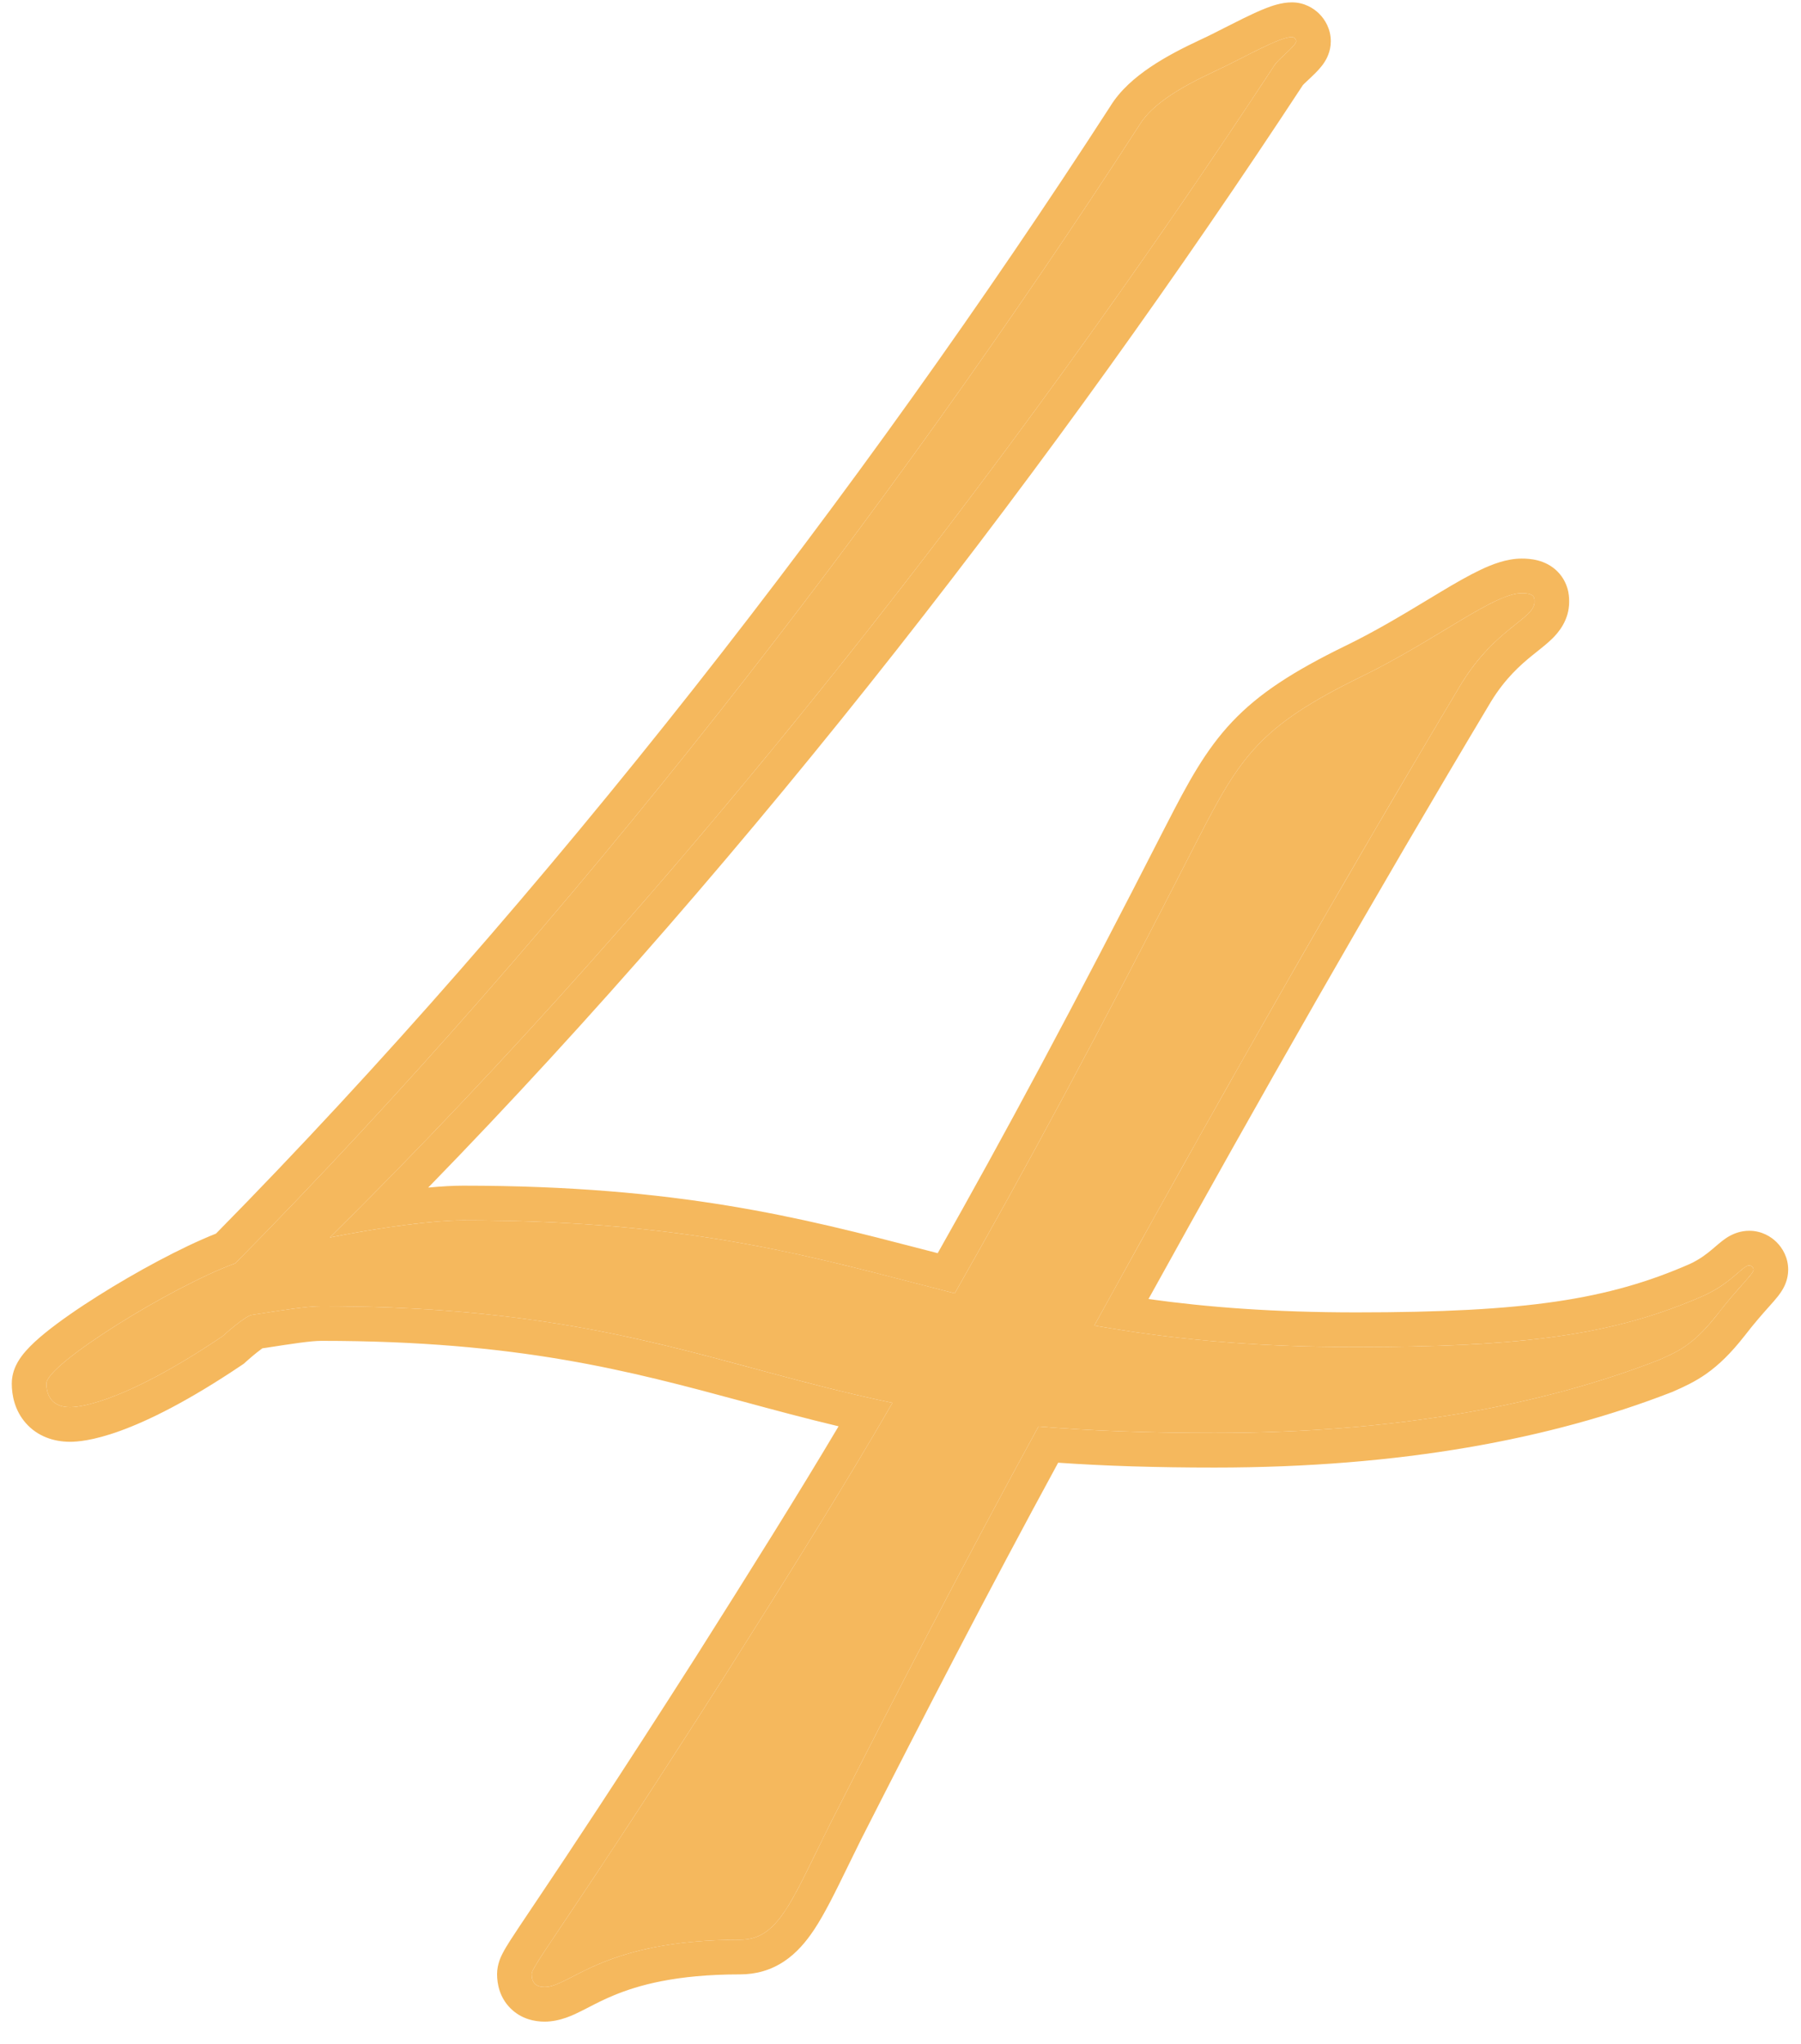 <?xml version="1.0" encoding="UTF-8"?> <svg xmlns="http://www.w3.org/2000/svg" width="52" height="59" viewBox="0 0 52 59" fill="none"> <path d="M6.424 38.578C3.386 40.624 2.146 40.624 2.022 40.624C1.526 40.624 1.34 40.314 1.34 39.942C1.34 39.384 4.936 37.152 6.796 36.47C16.468 26.674 25.644 14.832 32.898 3.61C33.27 2.99 34.138 2.494 35.068 2.06C35.874 1.688 36.928 1.068 37.3 1.068C37.362 1.068 37.424 1.13 37.424 1.192C37.424 1.316 36.928 1.688 36.804 1.874C29.24 13.406 19.692 25.682 9.524 35.726C11.074 35.416 12.562 35.23 13.368 35.23C20.126 35.23 23.66 36.346 27.566 37.338C29.612 33.742 31.658 29.96 34.572 24.256C35.812 21.838 36.37 20.97 39.284 19.544C41.454 18.49 43.128 17.126 43.934 17.126C44.306 17.126 44.306 17.25 44.306 17.374C44.306 17.87 43.19 18.118 42.198 19.73C38.602 25.744 35.006 32.068 31.596 38.268C33.704 38.64 36.06 38.888 39.16 38.888C44.12 38.888 46.662 38.516 49.204 37.4C50.01 37.028 50.32 36.532 50.506 36.532C50.568 36.532 50.63 36.594 50.63 36.656C50.63 36.78 50.196 37.152 49.576 37.958C48.894 38.826 48.46 39.012 47.902 39.26C44.554 40.562 40.338 41.368 35.068 41.368C33.146 41.368 31.472 41.306 29.984 41.182C27.814 45.15 25.83 48.994 23.97 52.652C22.854 54.884 22.482 56 21.366 56C17.398 56 16.468 57.364 15.724 57.364C15.476 57.364 15.352 57.24 15.352 56.992C15.352 56.744 16.344 55.566 20.932 48.374C22.854 45.336 24.404 42.856 25.768 40.5C20.684 39.446 17.336 37.71 9.276 37.71C8.842 37.71 8.098 37.834 7.292 37.958C7.106 37.958 6.424 38.578 6.424 38.578Z" fill="#F5B85D"></path> <path fill-rule="evenodd" clip-rule="evenodd" d="M7.043 39.367L6.983 39.408C3.844 41.521 2.411 41.624 2.022 41.624C1.556 41.624 1.082 41.47 0.742 41.081C0.423 40.716 0.34 40.279 0.34 39.942C0.34 39.657 0.447 39.438 0.511 39.325C0.584 39.197 0.671 39.087 0.748 39C0.902 38.825 1.097 38.649 1.299 38.485C1.709 38.151 2.254 37.774 2.837 37.407C3.916 36.727 5.232 36.012 6.236 35.614C15.793 25.907 24.866 14.191 32.05 3.08C32.344 2.597 32.786 2.225 33.215 1.936C33.658 1.637 34.162 1.379 34.645 1.154L34.649 1.152C34.886 1.043 35.123 0.922 35.374 0.794C35.544 0.708 35.719 0.619 35.906 0.527C36.118 0.423 36.34 0.319 36.544 0.239C36.709 0.175 37.001 0.068 37.3 0.068C37.656 0.068 37.929 0.236 38.092 0.4C38.256 0.563 38.424 0.836 38.424 1.192C38.424 1.497 38.29 1.715 38.254 1.774C38.198 1.865 38.137 1.938 38.096 1.984C38.013 2.079 37.916 2.172 37.847 2.237C37.82 2.262 37.796 2.285 37.774 2.306C37.728 2.348 37.691 2.383 37.655 2.419C37.637 2.437 37.625 2.449 37.618 2.457C30.56 13.213 21.778 24.621 12.364 34.285C12.749 34.249 13.089 34.23 13.368 34.23C19.57 34.23 23.144 35.158 26.635 36.065C26.781 36.103 26.927 36.141 27.074 36.179C28.989 32.791 30.952 29.144 33.681 23.801L33.682 23.8C34.296 22.602 34.803 21.657 35.573 20.841C36.353 20.015 37.346 19.379 38.844 18.646L38.847 18.645C39.715 18.223 40.495 17.752 41.205 17.324C41.342 17.241 41.476 17.16 41.607 17.082C42.002 16.845 42.392 16.619 42.744 16.452C43.068 16.298 43.496 16.126 43.934 16.126C44.152 16.126 44.615 16.145 44.967 16.497C45.162 16.692 45.246 16.915 45.281 17.087C45.308 17.222 45.306 17.347 45.306 17.371L45.306 17.374C45.306 17.912 44.99 18.267 44.817 18.438C44.685 18.567 44.505 18.711 44.359 18.827C44.32 18.857 44.284 18.886 44.252 18.912C43.896 19.2 43.465 19.581 43.053 20.249C39.706 25.846 36.358 31.715 33.16 37.503C34.864 37.74 36.785 37.888 39.16 37.888C44.069 37.888 46.445 37.518 48.793 36.489C49.077 36.356 49.276 36.203 49.441 36.063C49.457 36.05 49.478 36.032 49.501 36.012C49.569 35.954 49.66 35.875 49.727 35.824C49.78 35.782 49.866 35.719 49.973 35.664C50.077 35.611 50.264 35.532 50.506 35.532C50.862 35.532 51.135 35.7 51.298 35.864C51.462 36.027 51.63 36.3 51.63 36.656C51.63 36.931 51.521 37.133 51.485 37.199C51.435 37.288 51.38 37.363 51.343 37.412C51.269 37.507 51.172 37.615 51.088 37.71L51.066 37.734C50.883 37.94 50.647 38.206 50.369 38.568L50.362 38.576C49.978 39.065 49.631 39.403 49.269 39.659C48.93 39.898 48.608 40.041 48.346 40.157L48.286 40.184L48.264 40.192C44.781 41.547 40.439 42.368 35.068 42.368C33.398 42.368 31.905 42.322 30.552 42.228C28.51 45.982 26.632 49.623 24.863 53.102C24.732 53.364 24.608 53.619 24.488 53.865C24.13 54.599 23.813 55.249 23.5 55.718C23.277 56.052 23.004 56.381 22.641 56.623C22.257 56.879 21.829 57 21.366 57C19.507 57 18.414 57.317 17.719 57.606C17.436 57.723 17.218 57.835 17.002 57.947C16.939 57.979 16.876 58.012 16.811 58.044L16.803 58.048C16.574 58.164 16.176 58.364 15.724 58.364C15.446 58.364 15.053 58.294 14.738 57.978C14.422 57.663 14.352 57.27 14.352 56.992C14.352 56.702 14.473 56.468 14.512 56.393L14.515 56.387C14.573 56.274 14.651 56.147 14.736 56.014C14.877 55.794 15.087 55.481 15.379 55.046C15.445 54.947 15.516 54.842 15.591 54.73C16.409 53.511 17.799 51.425 20.088 47.838C21.69 45.305 23.027 43.171 24.212 41.177C23.255 40.949 22.356 40.706 21.465 40.465C18.163 39.574 14.965 38.71 9.276 38.71C8.974 38.71 8.429 38.794 7.69 38.909C7.652 38.914 7.613 38.92 7.574 38.926C7.53 38.957 7.475 38.999 7.413 39.049C7.33 39.115 7.25 39.183 7.19 39.236C7.16 39.262 7.136 39.283 7.119 39.298L7.101 39.314L7.097 39.318L7.043 39.367ZM24.743 40.274C25.078 40.352 25.419 40.428 25.768 40.5C25.594 40.801 25.416 41.104 25.236 41.41C24.002 43.499 22.608 45.724 20.932 48.374C18.424 52.306 16.99 54.44 16.206 55.608C15.997 55.92 15.833 56.163 15.708 56.353C15.706 56.357 15.703 56.361 15.7 56.365C15.444 56.755 15.352 56.917 15.352 56.992C15.352 57.24 15.476 57.364 15.724 57.364C15.903 57.364 16.094 57.285 16.335 57.164C16.354 57.155 16.373 57.145 16.393 57.135C16.436 57.113 16.481 57.09 16.528 57.066C17.307 56.664 18.597 56 21.366 56C22.332 56 22.741 55.163 23.558 53.489C23.684 53.23 23.82 52.951 23.97 52.652C25.83 48.994 27.814 45.15 29.984 41.182C31.472 41.306 33.146 41.368 35.068 41.368C40.338 41.368 44.554 40.562 47.902 39.26L47.922 39.251C48.313 39.078 48.644 38.93 49.046 38.55C49.185 38.418 49.333 38.259 49.494 38.061C49.497 38.057 49.5 38.053 49.504 38.049C49.527 38.02 49.551 37.989 49.576 37.958C49.743 37.74 49.897 37.554 50.033 37.396C50.14 37.272 50.235 37.164 50.317 37.072C50.392 36.987 50.456 36.916 50.506 36.856C50.586 36.76 50.63 36.696 50.63 36.656C50.63 36.594 50.568 36.532 50.506 36.532C50.448 36.532 50.379 36.58 50.287 36.656C50.256 36.682 50.222 36.711 50.186 36.742C50.072 36.841 49.928 36.965 49.743 37.092C49.593 37.196 49.416 37.302 49.204 37.4C49.131 37.432 49.058 37.463 48.986 37.494C48.983 37.495 48.98 37.496 48.977 37.498C48.815 37.566 48.651 37.632 48.487 37.695C46.164 38.583 43.655 38.888 39.16 38.888C36.563 38.888 34.488 38.714 32.644 38.439C32.286 38.386 31.938 38.328 31.596 38.268C31.766 37.959 31.936 37.651 32.107 37.341C35.364 31.439 38.781 25.445 42.198 19.73C42.564 19.136 42.947 18.727 43.284 18.422C43.446 18.276 43.598 18.154 43.732 18.047C43.745 18.037 43.758 18.027 43.77 18.017C43.829 17.97 43.883 17.927 43.934 17.885C44.163 17.697 44.306 17.552 44.306 17.374C44.306 17.25 44.306 17.126 43.934 17.126C43.764 17.126 43.555 17.187 43.311 17.293C43.127 17.372 42.925 17.477 42.703 17.601C42.41 17.764 42.085 17.961 41.731 18.174C41.021 18.603 40.197 19.101 39.284 19.544C36.37 20.97 35.812 21.838 34.572 24.256C31.658 29.96 29.612 33.742 27.566 37.338C27.17 37.237 26.777 37.136 26.384 37.034C22.91 36.131 19.44 35.23 13.368 35.23C12.87 35.23 12.111 35.301 11.239 35.429C10.699 35.507 10.116 35.608 9.524 35.726C9.938 35.318 10.35 34.905 10.762 34.489C20.274 24.878 29.188 13.401 36.371 2.531C36.51 2.322 36.647 2.113 36.784 1.904C36.791 1.894 36.797 1.884 36.804 1.874C36.857 1.794 36.979 1.681 37.1 1.567C37.171 1.5 37.242 1.433 37.3 1.373C37.373 1.297 37.424 1.232 37.424 1.192C37.424 1.13 37.362 1.068 37.3 1.068C37.197 1.068 37.042 1.116 36.854 1.192C36.73 1.243 36.591 1.307 36.443 1.378C36.371 1.412 36.297 1.449 36.222 1.486C36.22 1.487 36.219 1.488 36.217 1.489C36.099 1.548 35.979 1.609 35.857 1.671C35.799 1.7 35.741 1.73 35.683 1.759C35.472 1.866 35.263 1.97 35.068 2.06C34.138 2.494 33.27 2.99 32.898 3.61C25.644 14.832 16.468 26.674 6.796 36.47C4.936 37.152 1.34 39.384 1.34 39.942C1.34 40.314 1.526 40.624 2.022 40.624C2.146 40.624 3.386 40.624 6.424 38.578C6.424 38.578 7.106 37.958 7.292 37.958C7.383 37.944 7.473 37.93 7.561 37.916C8.261 37.808 8.891 37.71 9.276 37.71C15.106 37.71 18.471 38.618 21.81 39.52C22.77 39.779 23.729 40.038 24.743 40.274ZM36.593 0.665C36.593 0.665 36.593 0.666 36.593 0.665ZM16.292 57.304C16.293 57.302 16.294 57.301 16.295 57.299C16.283 57.327 16.279 57.331 16.292 57.304Z" fill="#F5B85D"></path> </svg> 